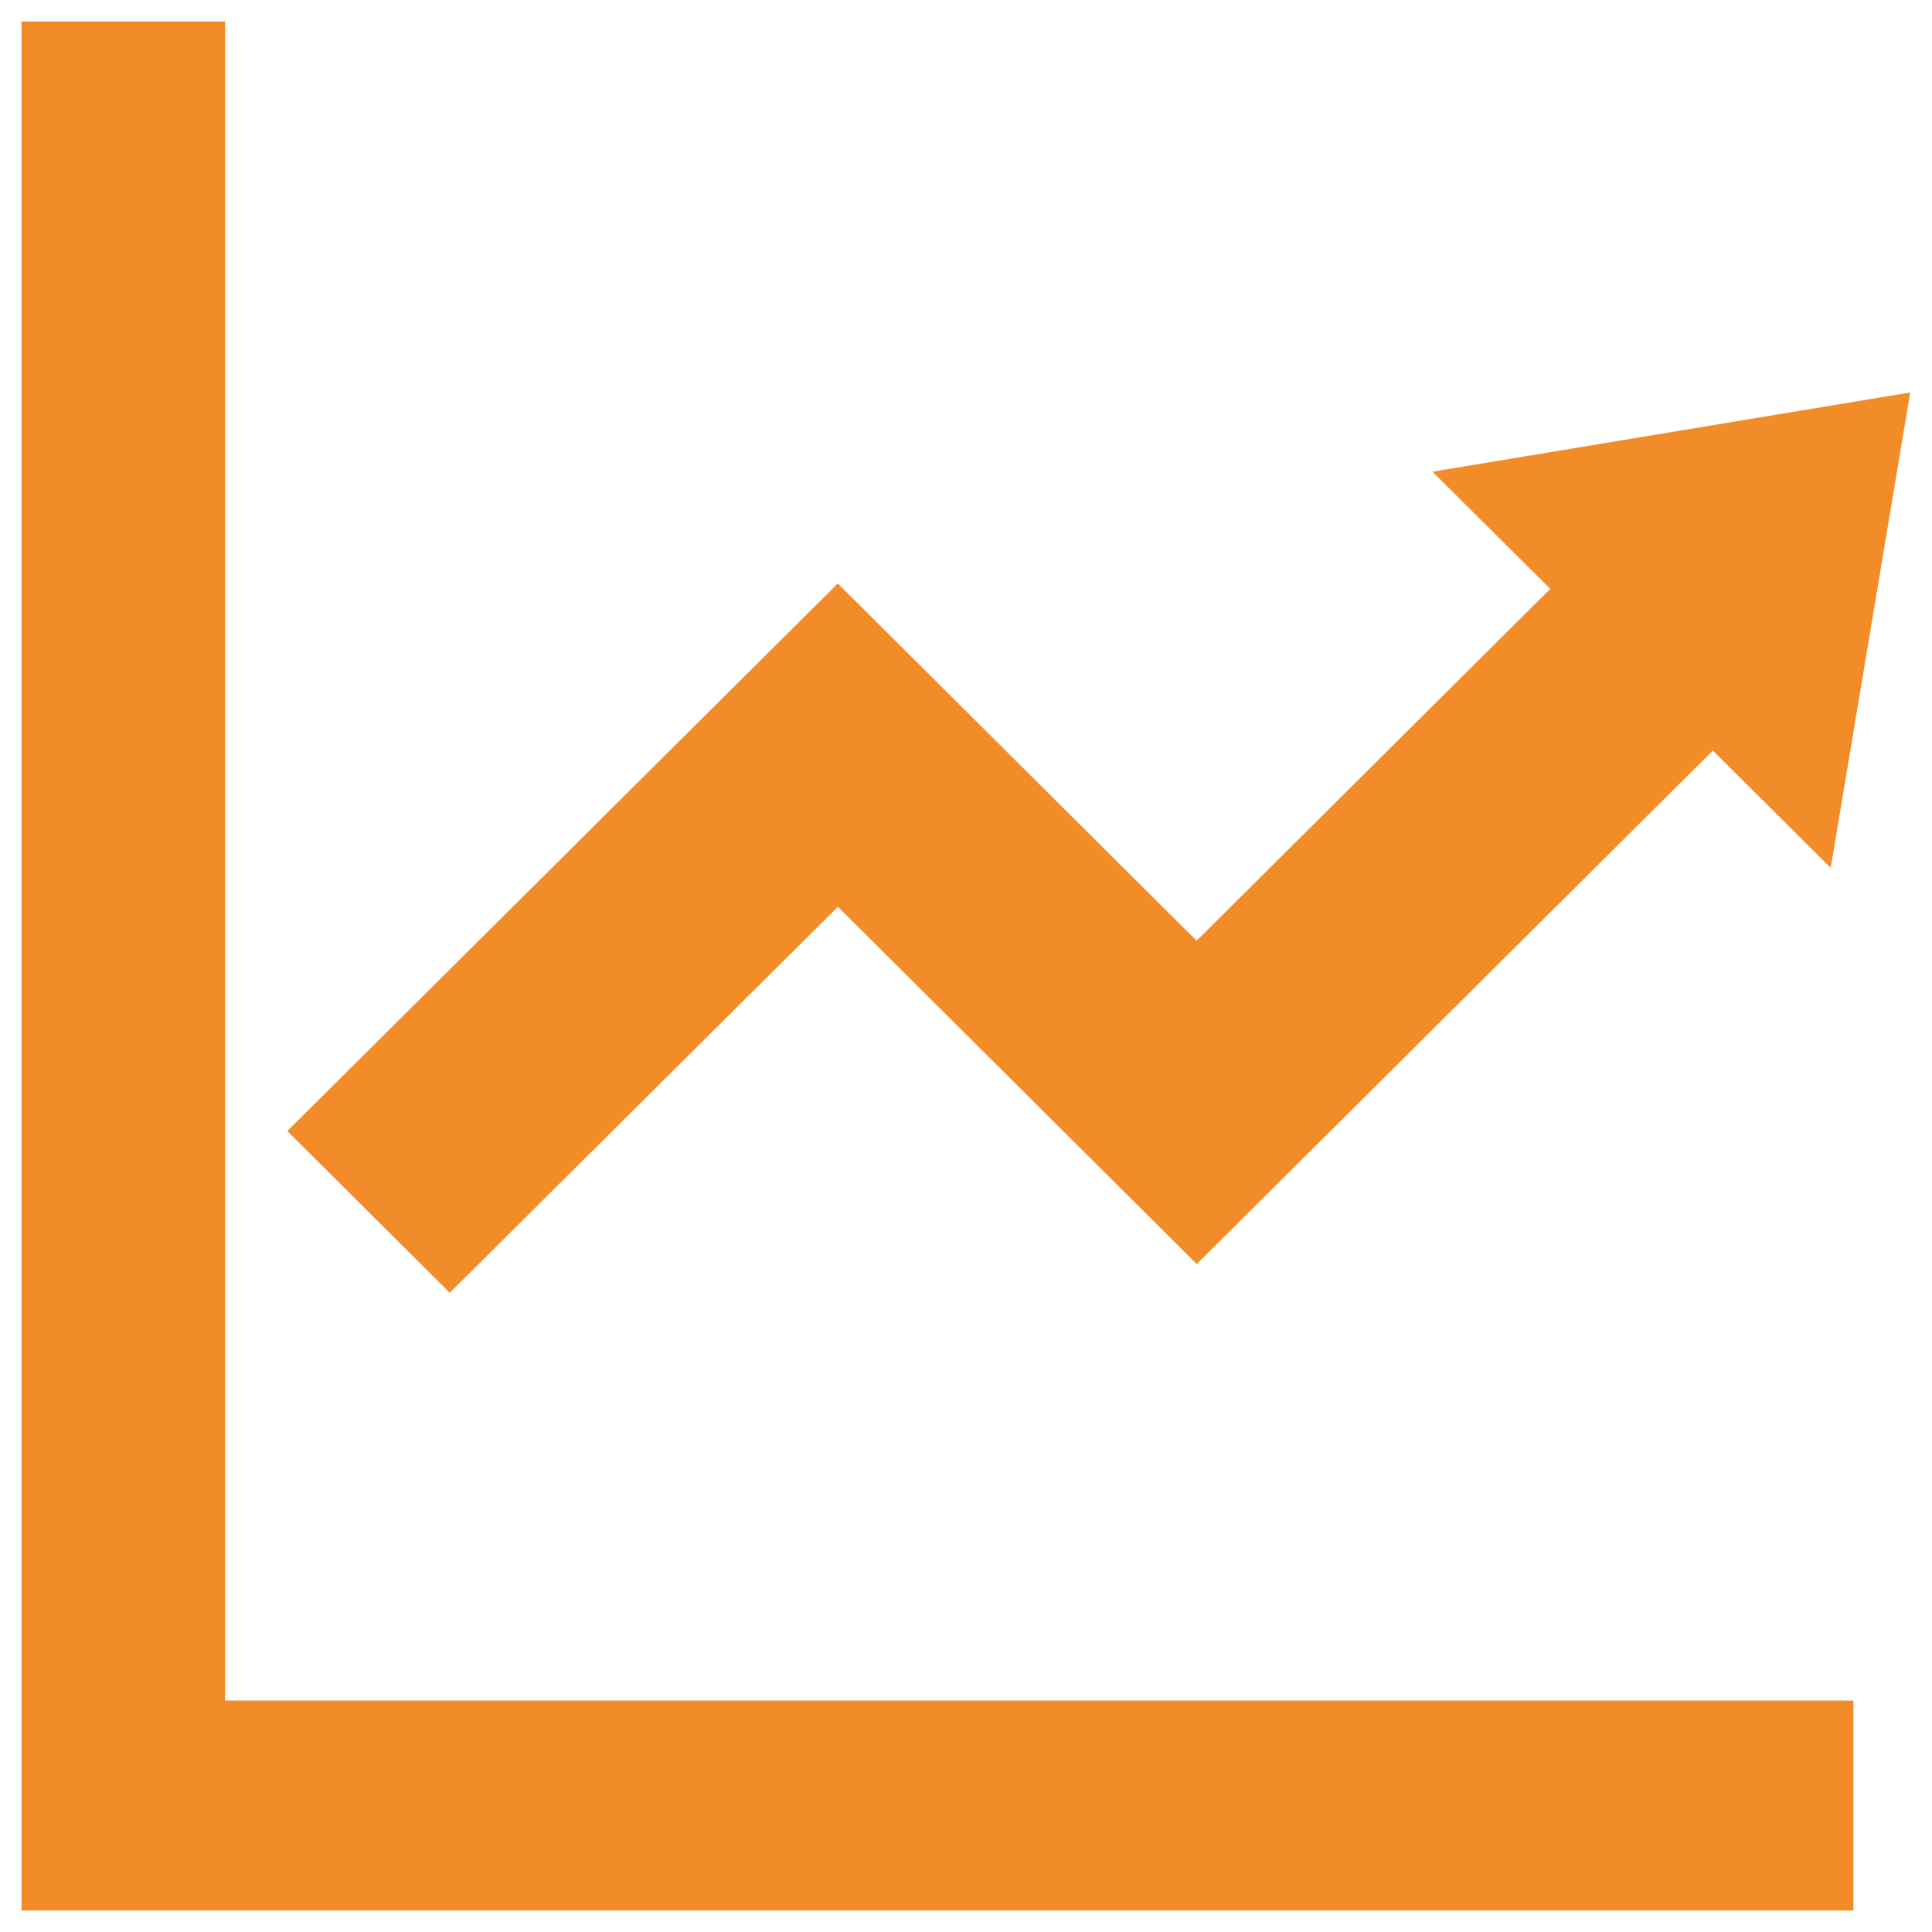 <svg xmlns="http://www.w3.org/2000/svg" xmlns:xlink="http://www.w3.org/1999/xlink" width="14" height="14" viewBox="0 0 14 14">
  <defs>
    <clipPath id="clip-path">
      <rect id="長方形_99" data-name="長方形 99" width="14" height="14" transform="translate(6266.688 3711.688)" fill="#f28c28" stroke="#707070" stroke-width="1"/>
    </clipPath>
  </defs>
  <g id="マスクグループ_5" data-name="マスクグループ 5" transform="translate(-6266.688 -3711.688)" clip-path="url(#clip-path)">
    <g id="矢印付きの折れ線グラフのアイコン素材" transform="translate(6266.844 3711.844)">
      <path id="パス_130" data-name="パス 130" d="M1.475,12.167V0H0V13.688H13.274V12.167H1.475Z" fill="#f28c28"/>
      <path id="パス_131" data-name="パス 131" d="M23.13,30.427l2.6,2.589,3.74-3.721.854.85L30.9,26.7l-3.462.574.854.849-2.563,2.55-2.6-2.589-3.989,3.968,1.177,1.172Z" transform="translate(-17.214 -24.012)" fill="#f28c28"/>
    </g>
  </g>
</svg>
